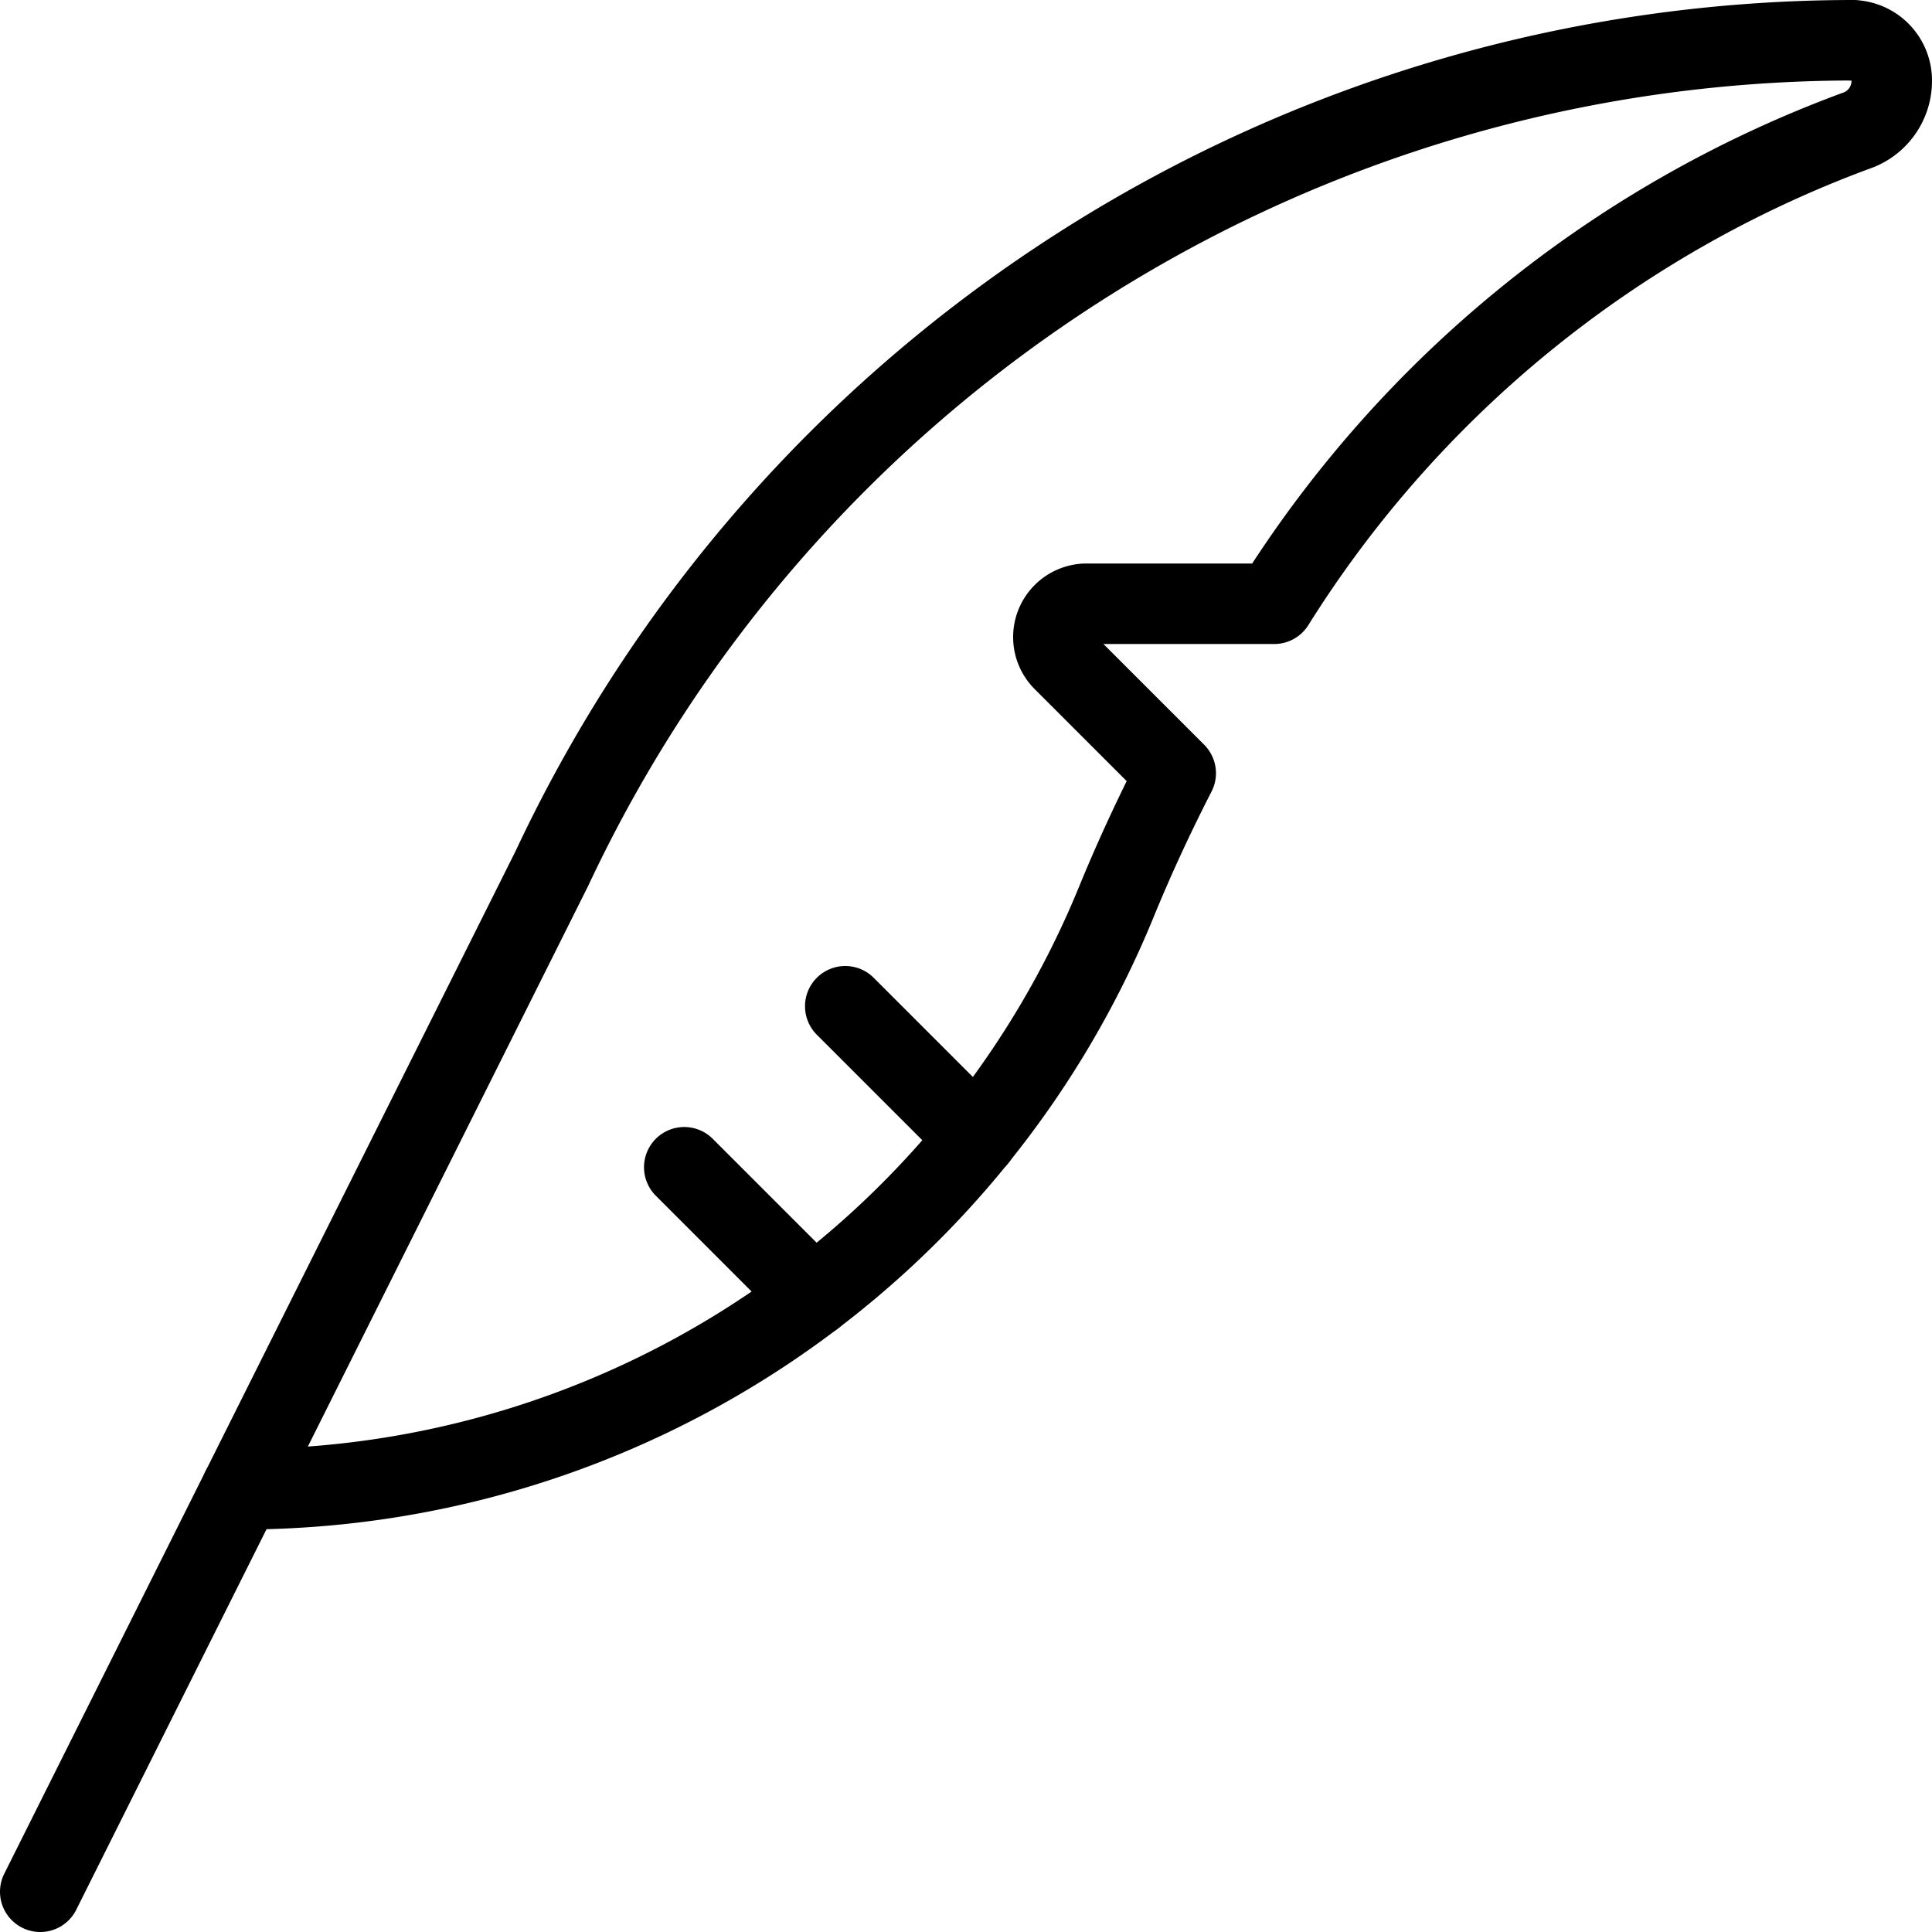 <svg viewBox="0 0 24 24" xmlns="http://www.w3.org/2000/svg"><g transform="matrix(1,0,0,1,0,0)"><path d="M23,.5A17.871,17.871,0,0,0,6.857,10.786L.5,23.5" fill="none" stroke="#000000" stroke-linecap="round" stroke-linejoin="round"></path><path d="M3,18.5a11.742,11.742,0,0,0,10.867-7.295c.233-.569.482-1.1.738-1.6l-1.4-1.4A.414.414,0,0,1,13.5,7.5h2.329a14.418,14.418,0,0,1,7.218-5.872A.655.655,0,0,0,23.5,1V1A.5.5,0,0,0,23,.5" fill="none" stroke="#000000" stroke-linecap="round" stroke-linejoin="round"></path><path d="M10.106 16.106L8.5 14.5" fill="none" stroke="#000000" stroke-linecap="round" stroke-linejoin="round"></path><path d="M12.136 14.136L10.5 12.5" fill="none" stroke="#000000" stroke-linecap="round" stroke-linejoin="round"></path></g></svg>
